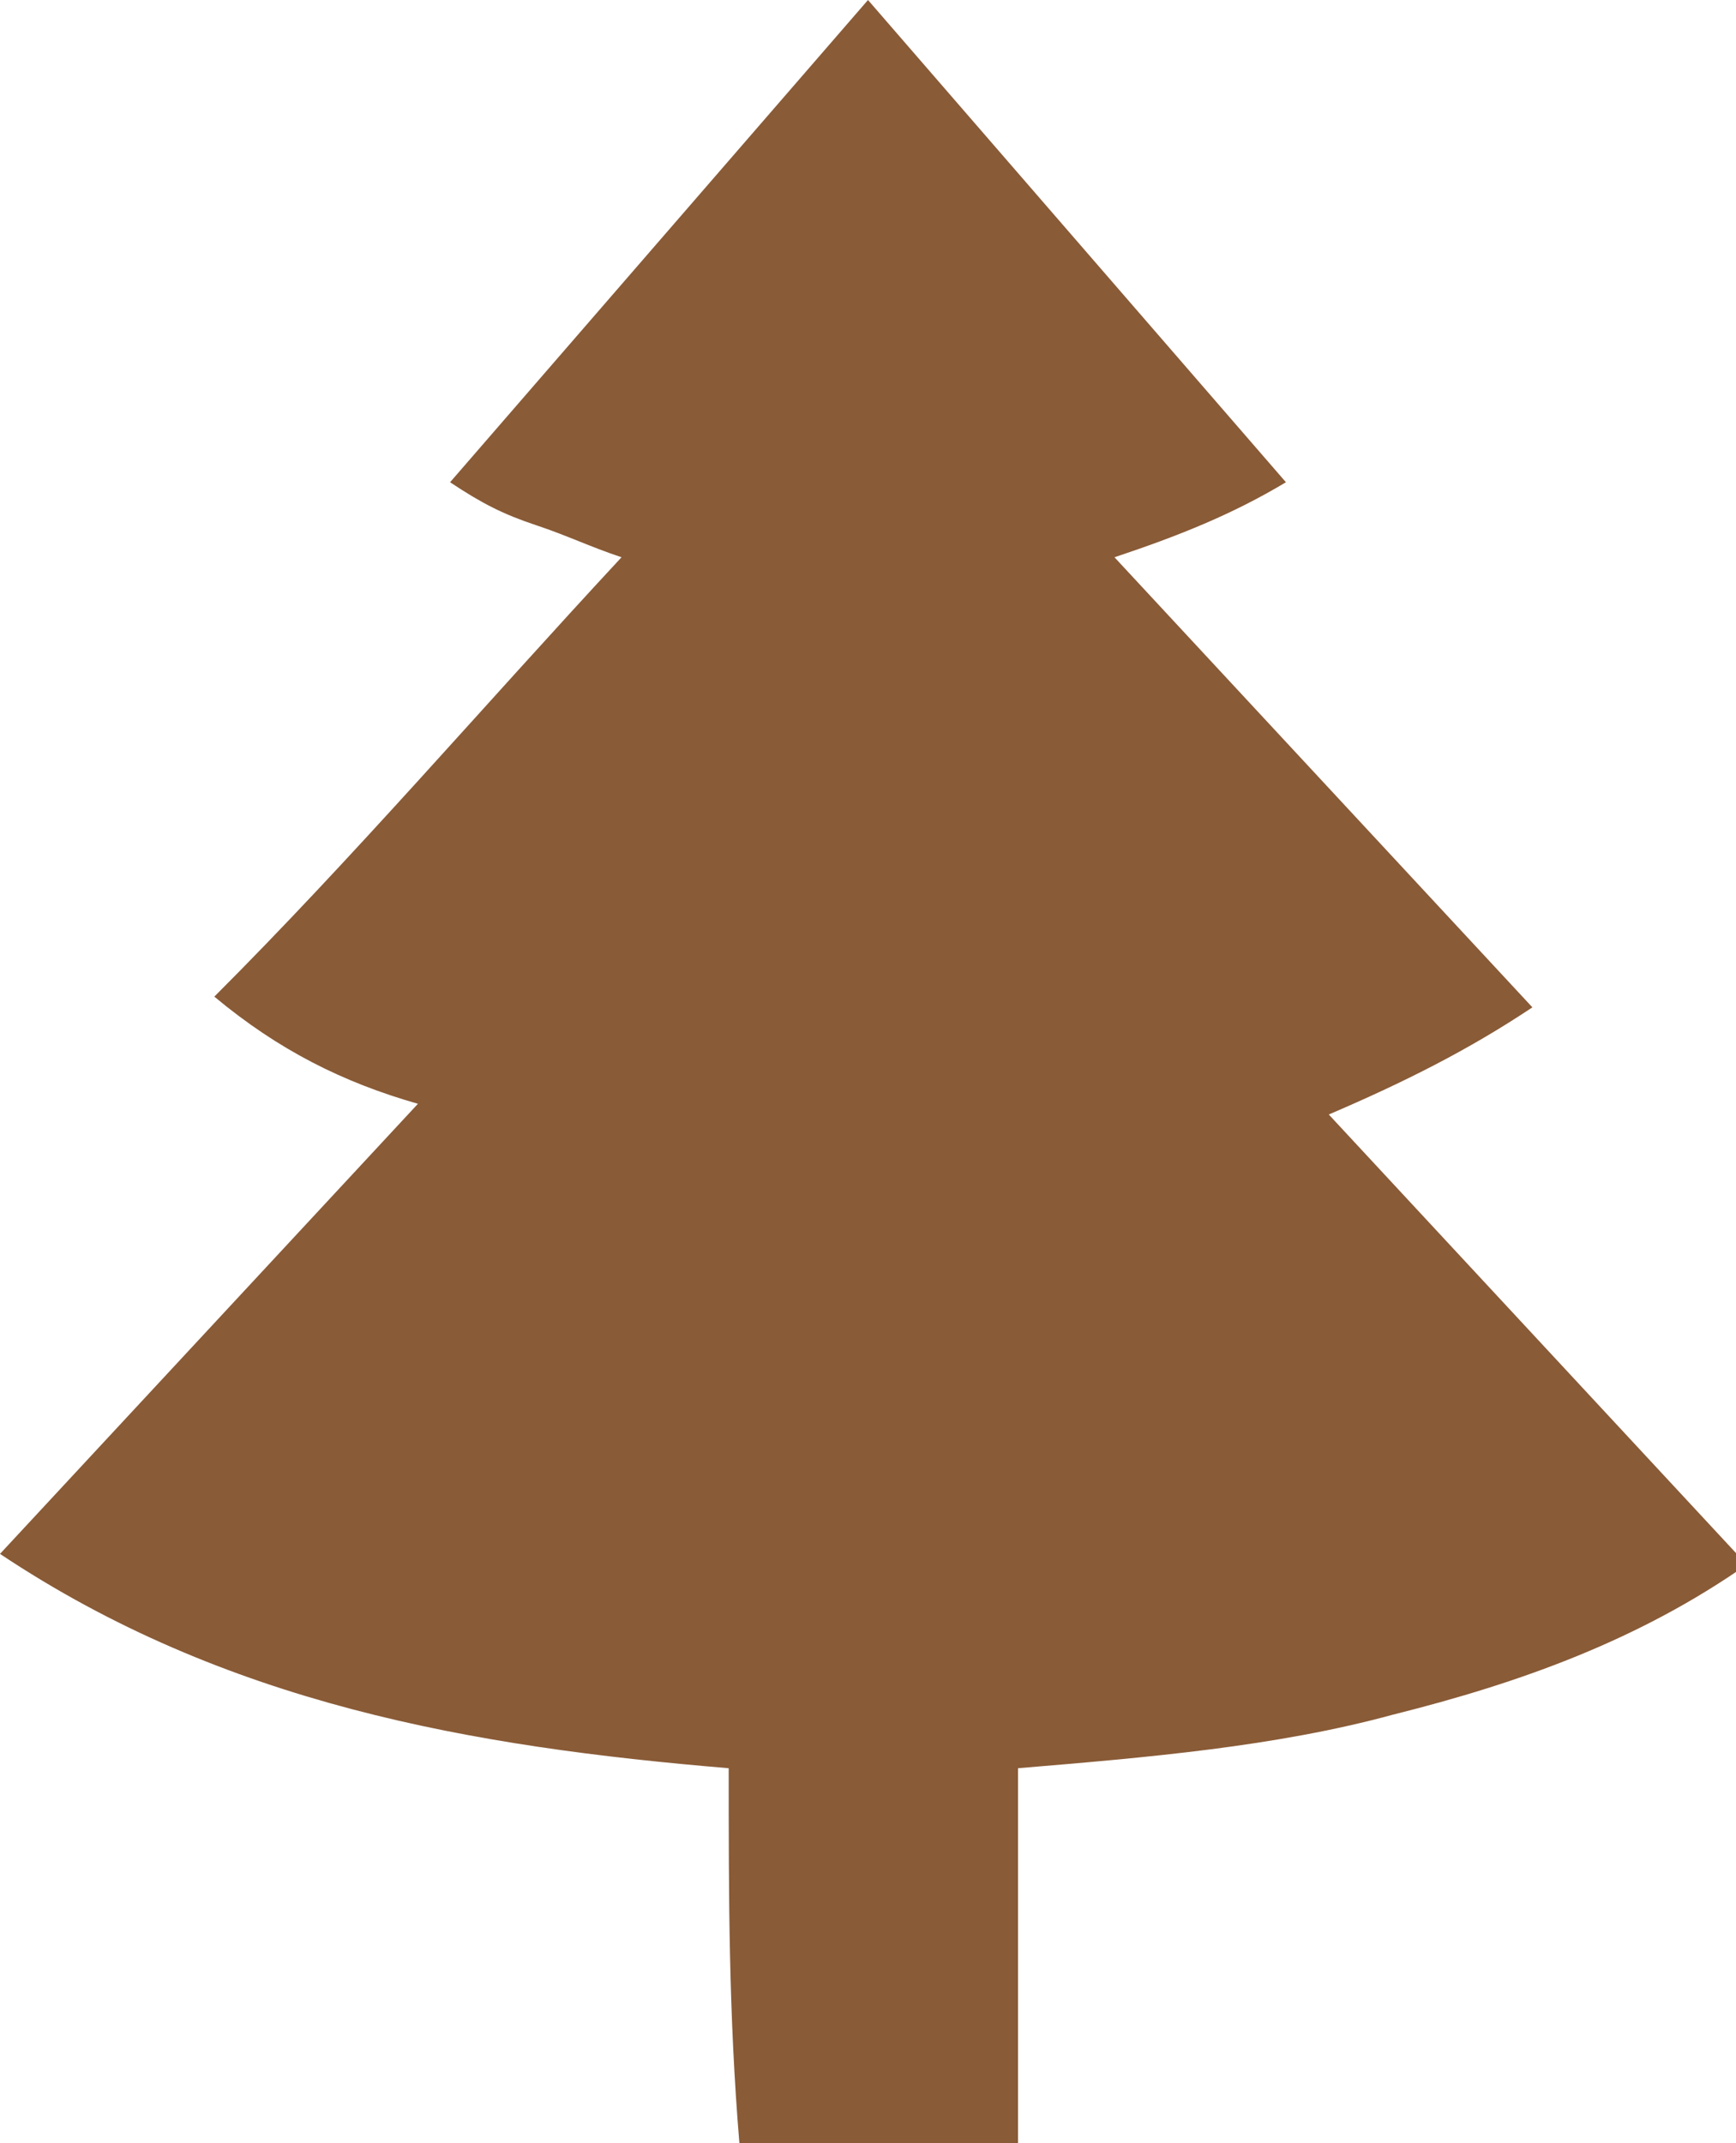 <?xml version="1.0" encoding="utf-8"?>
<!-- Generator: Adobe Illustrator 27.1.0, SVG Export Plug-In . SVG Version: 6.00 Build 0)  -->
<svg version="1.1" id="Layer_1" xmlns="http://www.w3.org/2000/svg" xmlns:xlink="http://www.w3.org/1999/xlink" x="0px" y="0px"
	 viewBox="0 0 16.2 20" style="enable-background:new 0 0 16.2 20;" xml:space="preserve">
<style type="text/css">
	.st0{fill:#895B37;}
</style>
<g>
	<path class="st0" d="M6.8,16.5c-2.4-0.2-4.7-0.6-6.8-2c1.3-1.4,2.6-2.8,3.9-4.2c-0.7-0.2-1.3-0.5-1.9-1C3.3,8,4.5,6.6,5.8,5.2
		C5.5,5.1,5.3,5,5,4.9C4.7,4.8,4.5,4.7,4.2,4.5C5.5,3,6.8,1.5,8.1,0c1.3,1.5,2.6,3,3.9,4.5c-0.5,0.3-1,0.5-1.6,0.7
		c1.3,1.4,2.6,2.8,3.9,4.2c-0.6,0.4-1.2,0.7-1.9,1c1.3,1.4,2.6,2.8,3.9,4.2c-1,0.7-2.1,1.1-3.3,1.4c-1.1,0.3-2.3,0.4-3.5,0.5
		c0,1.2,0,2.3,0,3.5c-0.9,0-1.7,0-2.6,0C6.8,18.8,6.8,17.7,6.8,16.5z"/>
</g>
</svg>
